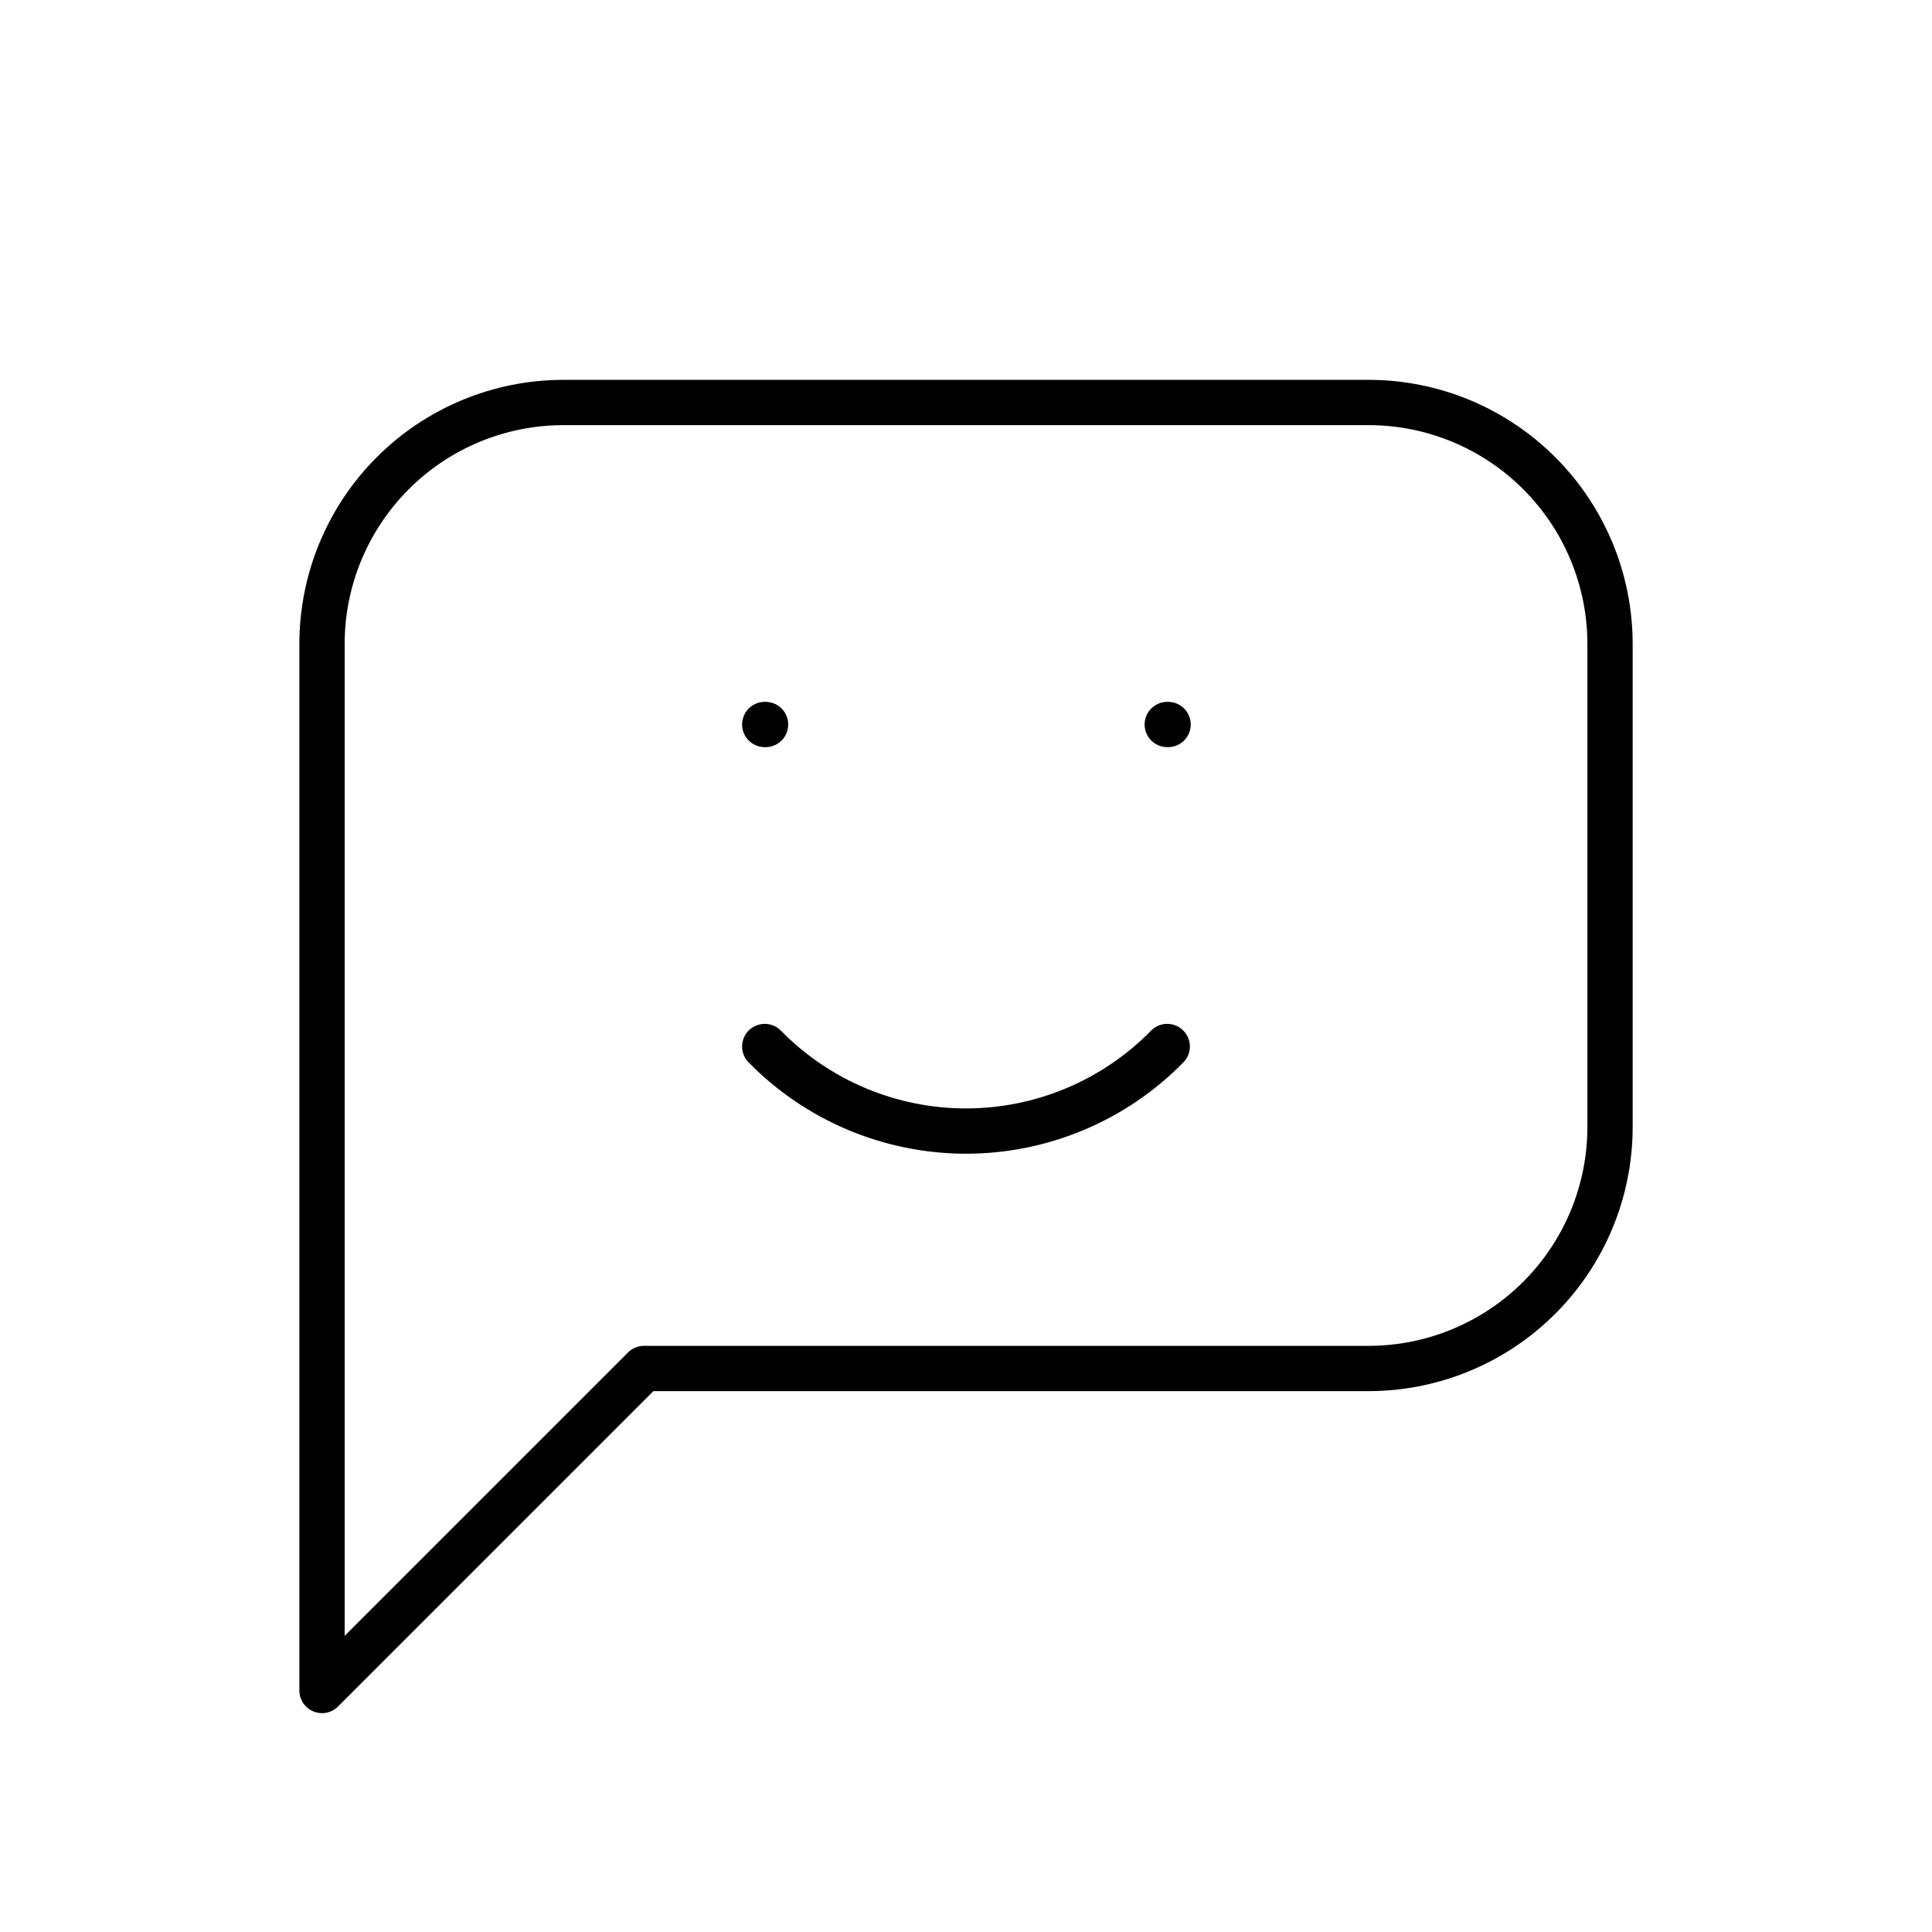 <?xml version="1.0" encoding="UTF-8"?>
<svg xmlns="http://www.w3.org/2000/svg" width="64" height="64" viewBox="0 0 64 64" fill="none">
  <g clip-path="url(#clip0_1717_10675)">
    <path d="M10.667 56V21.333C10.667 19.212 11.51 17.177 13.01 15.677C14.51 14.176 16.545 13.333 18.667 13.333H45.334C47.455 13.333 49.49 14.176 50.99 15.677C52.491 17.177 53.334 19.212 53.334 21.333V37.333C53.334 39.455 52.491 41.49 50.99 42.99C49.49 44.49 47.455 45.333 45.334 45.333H21.334L10.667 56Z" stroke="black" stroke-width="1.5" stroke-linecap="round" stroke-linejoin="round"></path>
    <path d="M25.333 24H25.36" stroke="black" stroke-width="1.5" stroke-linecap="round" stroke-linejoin="round"></path>
    <path d="M38.667 24H38.694" stroke="black" stroke-width="1.5" stroke-linecap="round" stroke-linejoin="round"></path>
    <path d="M25.333 34.667C26.202 35.554 27.239 36.258 28.384 36.739C29.529 37.22 30.758 37.468 32 37.468C33.241 37.468 34.471 37.22 35.615 36.739C36.76 36.258 37.797 35.554 38.666 34.667" stroke="black" stroke-width="1.5" stroke-linecap="round" stroke-linejoin="round"></path>
  </g>
  <defs>
    <clipPath id="clip0_1717_10675">
      <rect width="64" height="64" fill="white"></rect>
    </clipPath>
  </defs>
</svg>
